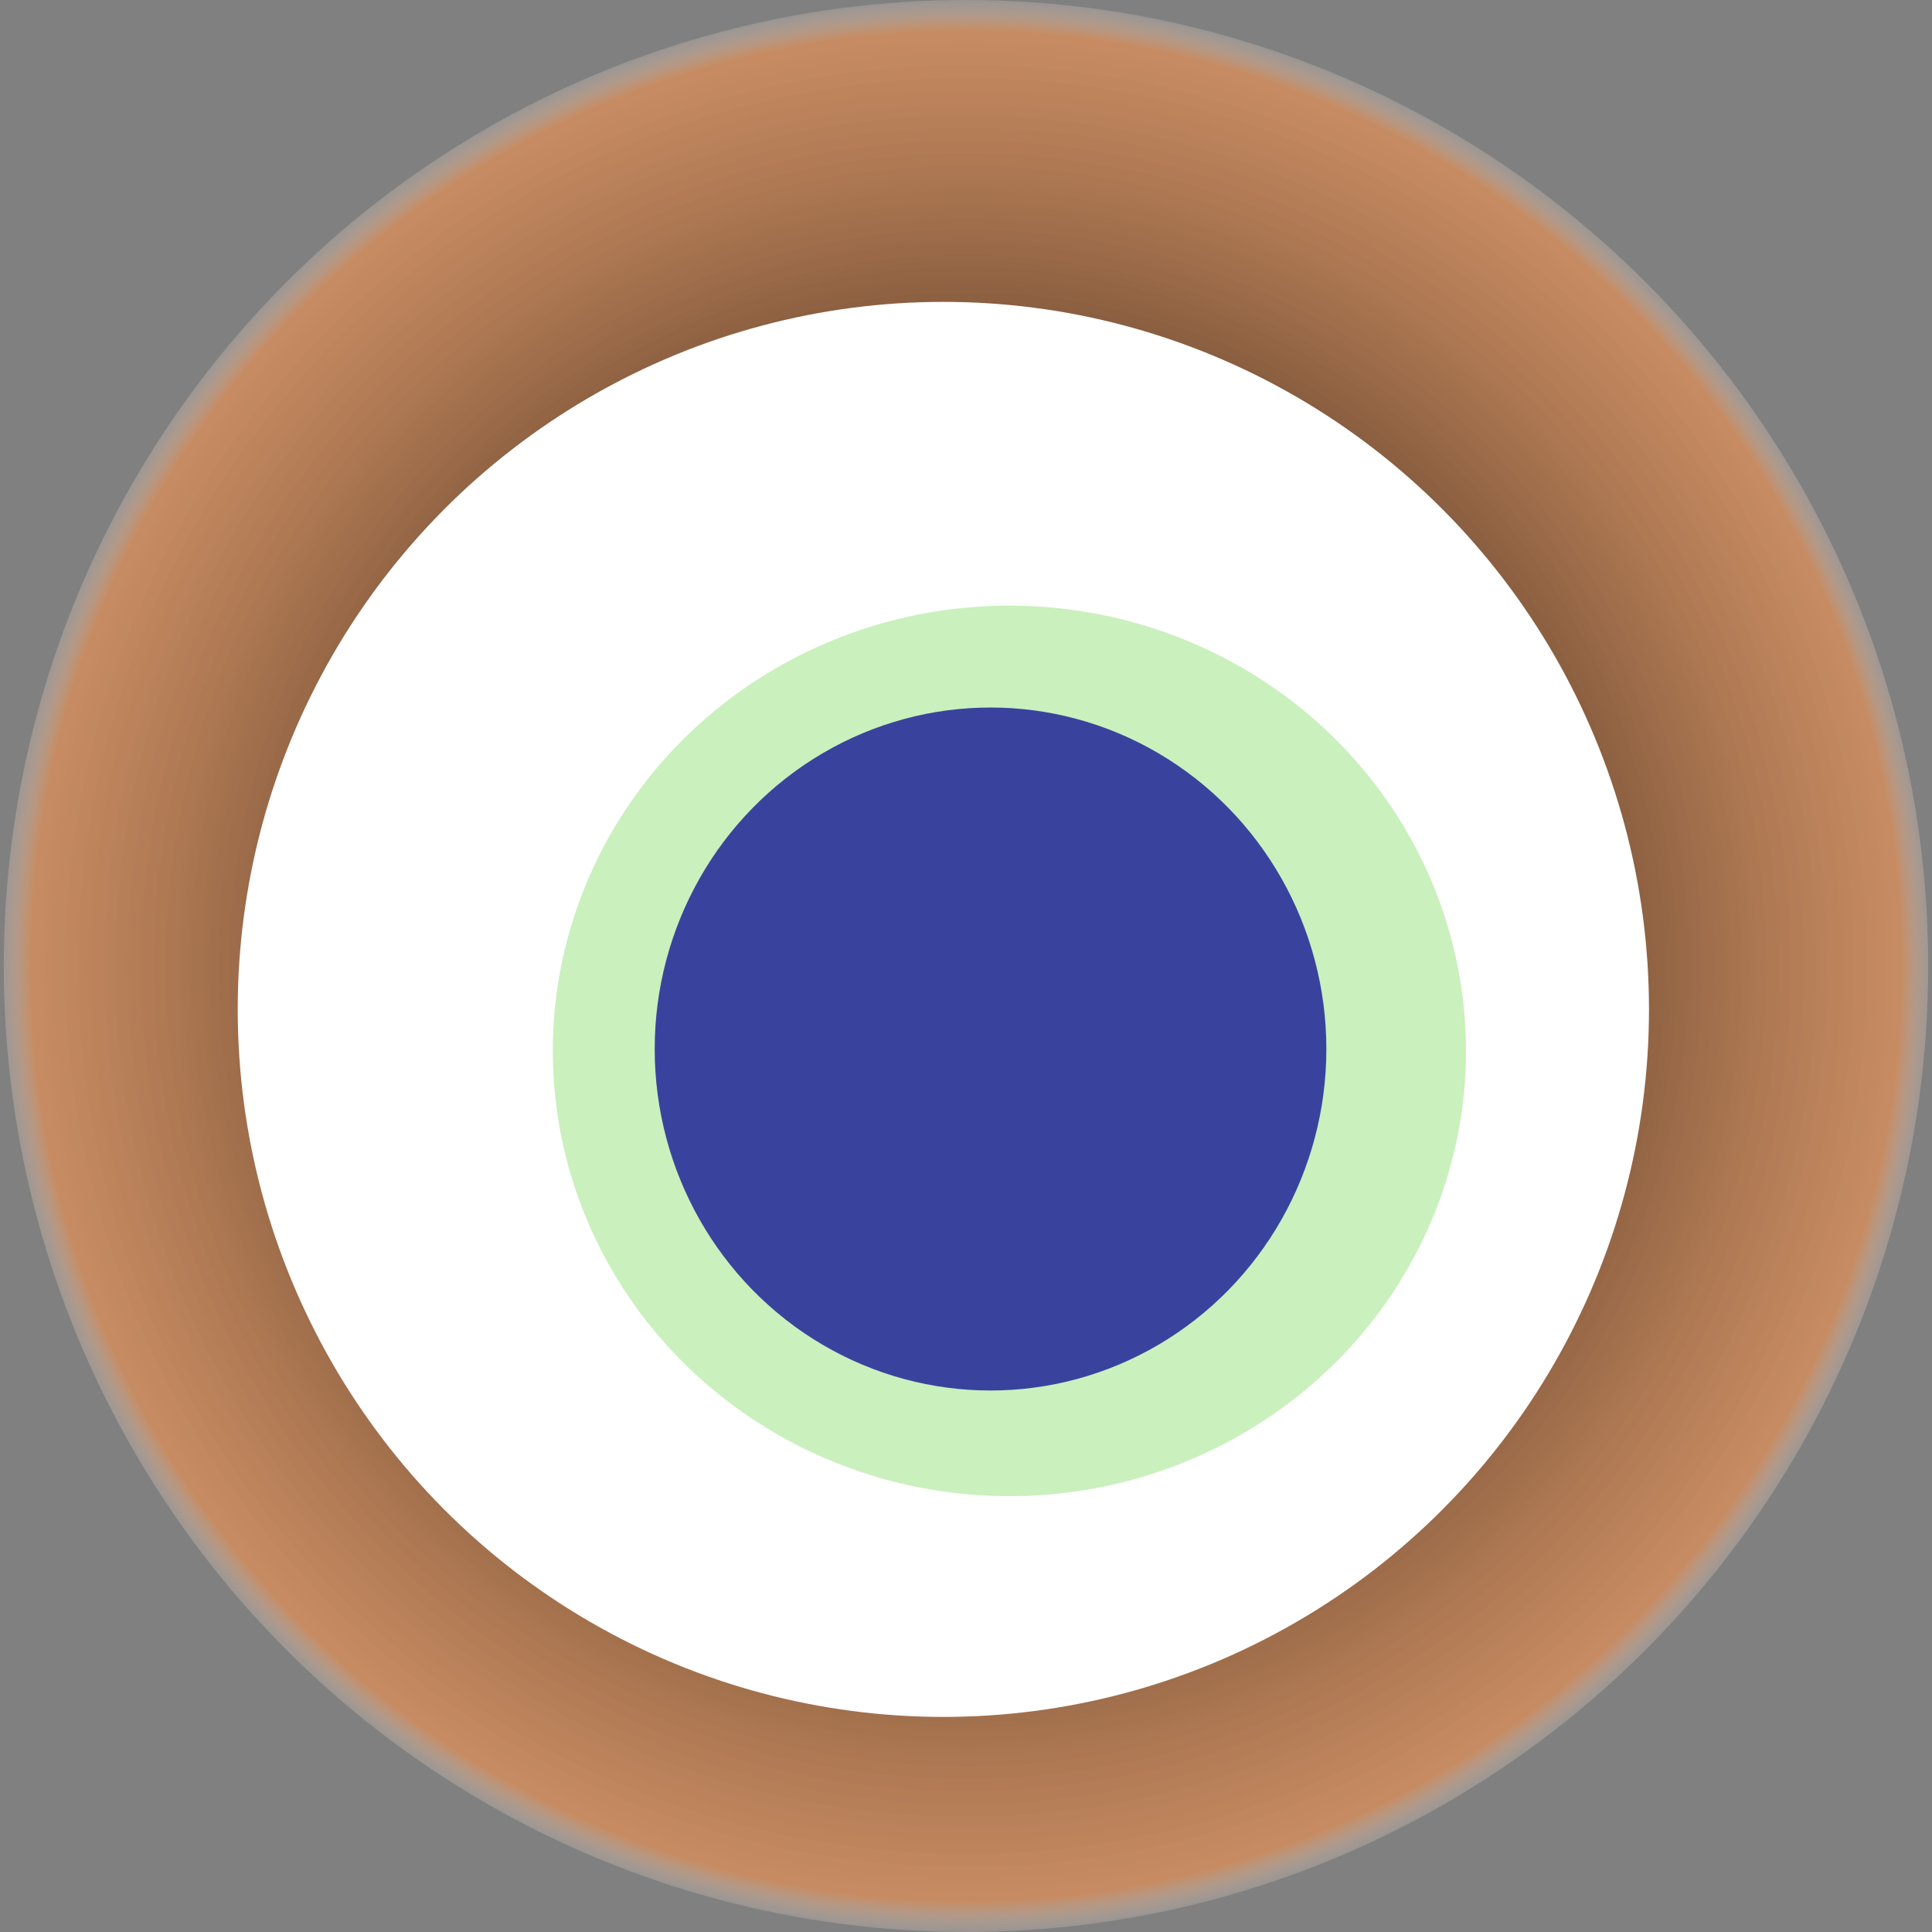 <svg width="1024" height="1024" xmlns="http://www.w3.org/2000/svg"><rect width="100%" height="100%" fill="#808080" stroke="none"/><g><title>0x4649941b72d28fc534cec775a6f35ea1fa4cdc63</title><ellipse ry="512" rx="510" cy="512" cx="512" fill="url(#e_1_g)"/><ellipse ry="375" rx="374" cy="535" cx="500" fill="#FFF"/><ellipse ry="236" rx="242" cy="557" cx="535" fill="rgba(78,204,36,0.3)"/><ellipse ry="181" rx="178" cy="556" cx="525" fill="rgba(22, 24, 150, 0.8)"/><animateTransform attributeName="transform" begin="0s" dur="11s" type="rotate" from="0 512 512" to="360 512 512" repeatCount="indefinite"/><defs><radialGradient id="e_1_g"><stop offset="30%" stop-color="#000"/><stop offset="96%" stop-color="rgba(246,147,78,0.6)"/><stop offset="100%" stop-color="rgba(255,255,255,0.1)"/></radialGradient></defs></g></svg>